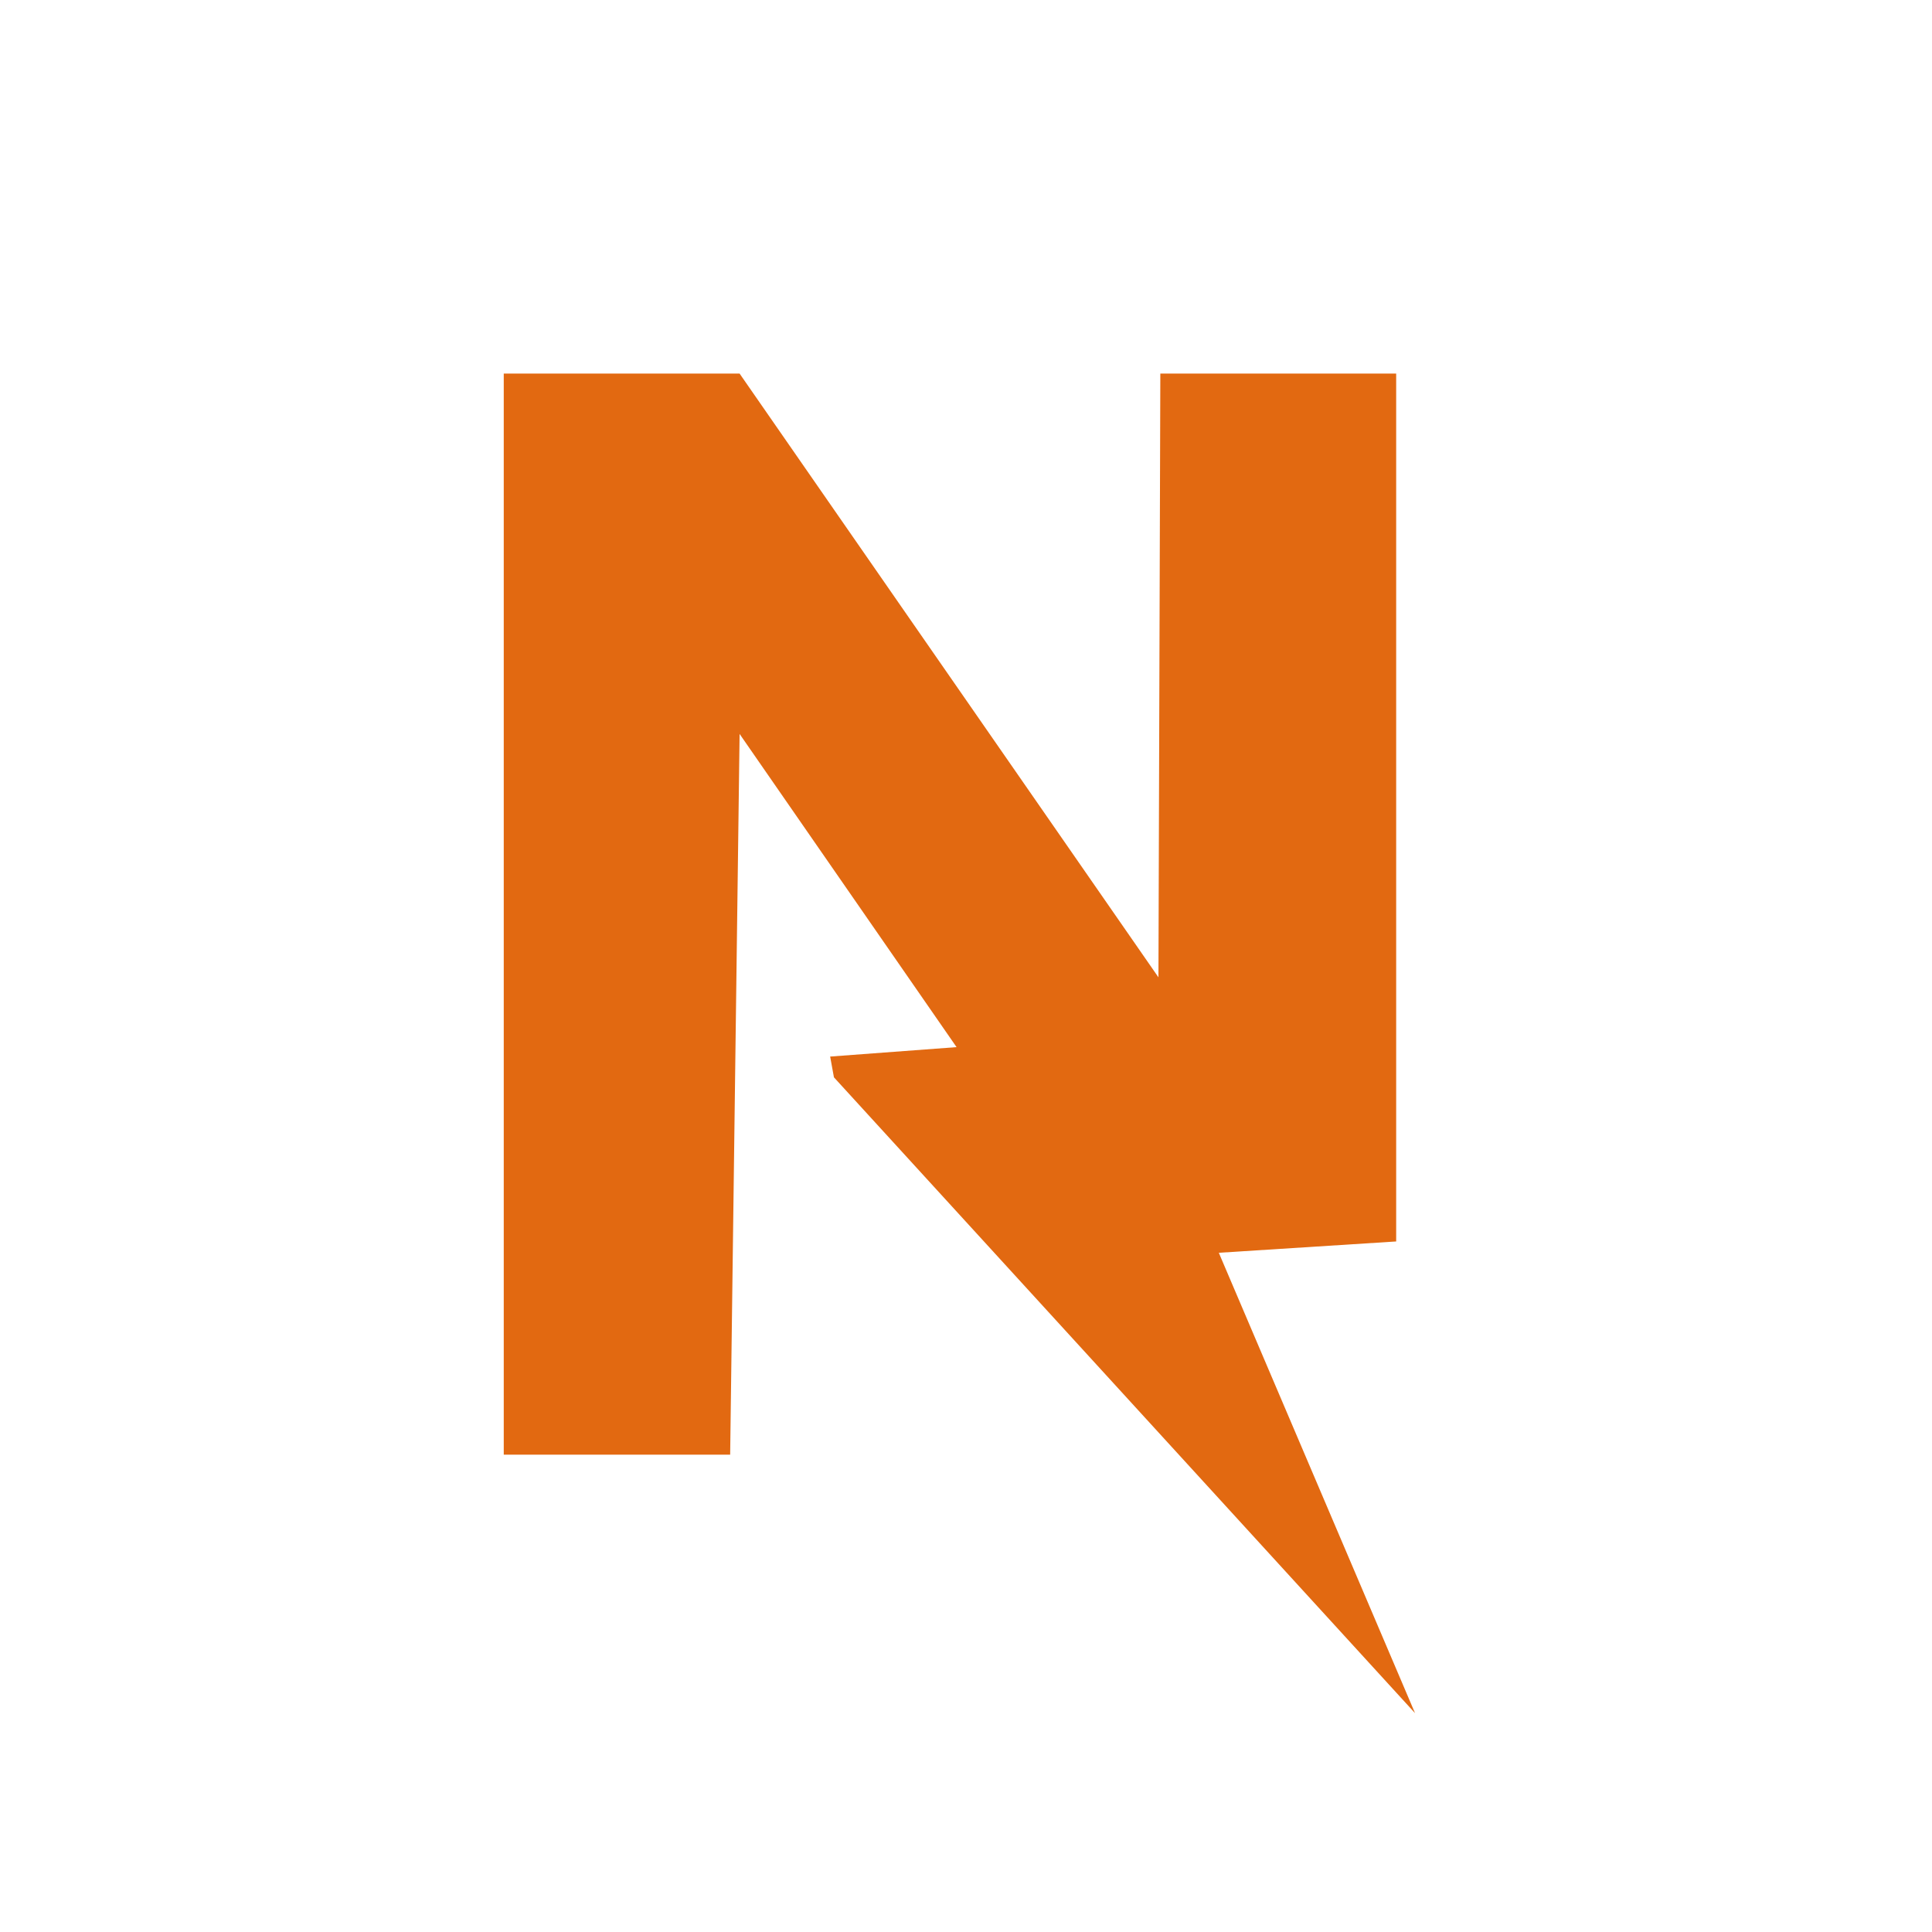 <?xml version="1.0" encoding="UTF-8"?>
<svg data-bbox="267 198 483 710" height="1024" width="1024" viewBox="0 0 1024 1024" xmlns="http://www.w3.org/2000/svg" data-type="color">
    <g>
        <path fill="#E26911" d="M267 198v573h120l5-382 115 166-67 5 2 11 308 337-104-244 94-6V198H615l-1 320-222-320Z" data-color="1"/>
    </g>
</svg>
